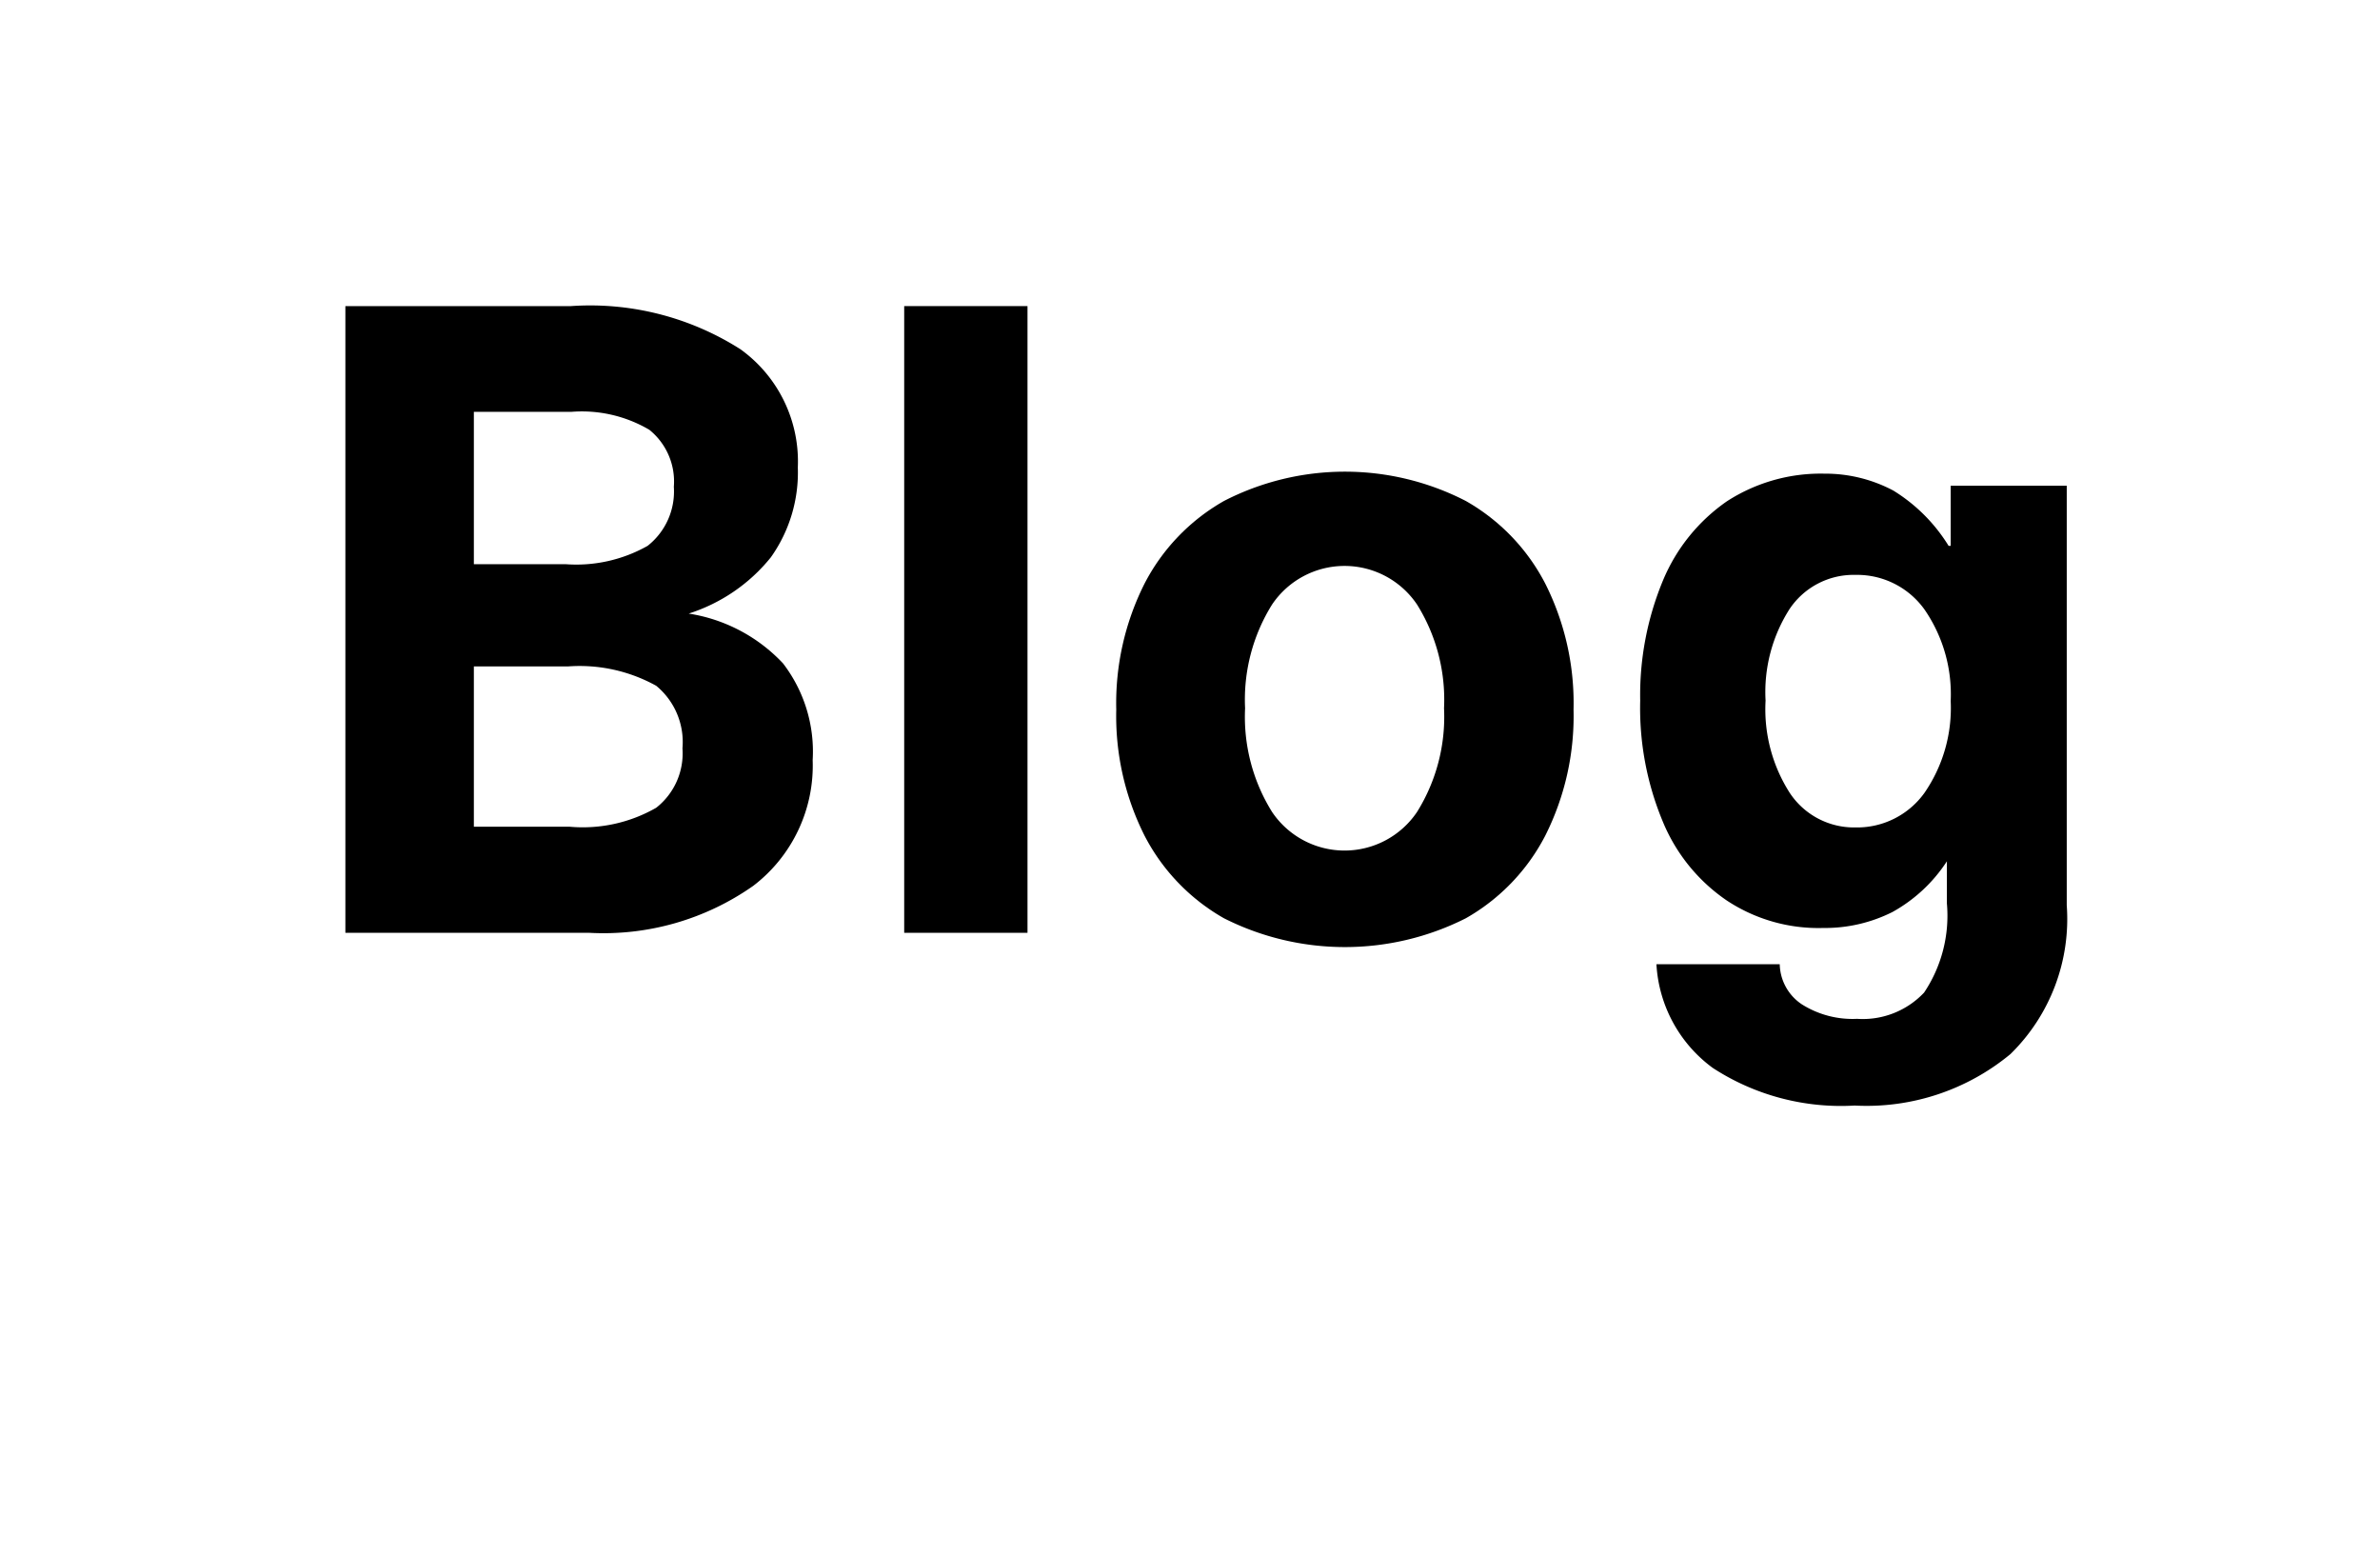 <svg id="blog" data-name="blog" xmlns="http://www.w3.org/2000/svg" viewBox="0 0 68.91 45.08">
    <defs><style>.white-path{fill:#fff;}.black-path{fill:#000;}</style></defs>
    <title>Canadian Red Cross Blog Home</title>
    <rect class="white-path" width="68.91" height="45.08"/>
    <path class="black-path" d="M21.44,10.11a4,4,0,0,1,1.66,3.42,4.24,4.24,0,0,1-.78,2.6,5,5,0,0,1-2.38,1.63h0a4.74,4.74,0,0,1,2.73,1.44A4.19,4.19,0,0,1,23.53,22a4.38,4.38,0,0,1-1.72,3.64A7.54,7.54,0,0,1,17.06,27H10V8.86h6.53A8.1,8.1,0,0,1,21.44,10.11Zm-7.72,6.22h2.65a4.2,4.2,0,0,0,2.38-.53,2,2,0,0,0,.76-1.71,1.92,1.92,0,0,0-.71-1.65,3.85,3.85,0,0,0-2.25-.52H13.72Zm0,7.6H16.5A4.27,4.27,0,0,0,19,23.38a2,2,0,0,0,.76-1.72A2.11,2.11,0,0,0,19,19.85a4.57,4.57,0,0,0-2.56-.56H13.72Z"/>
    <path class="black-path" d="M26.18,27V8.86h3.57V27Z"/>
    <path class="black-path" d="M42.44,14.5a5.82,5.82,0,0,1,2.3,2.39,7.69,7.69,0,0,1,.82,3.65,7.69,7.69,0,0,1-.82,3.65,5.82,5.82,0,0,1-2.3,2.39,7.77,7.77,0,0,1-7,0,5.82,5.82,0,0,1-2.3-2.39,7.69,7.69,0,0,1-.82-3.65,7.69,7.69,0,0,1,.82-3.65,5.82,5.82,0,0,1,2.3-2.39A7.65,7.65,0,0,1,42.44,14.5Zm-5.61,3a5.2,5.2,0,0,0-.78,3,5.2,5.2,0,0,0,.78,3,2.53,2.53,0,0,0,4.2,0,5.2,5.2,0,0,0,.78-3,5.2,5.2,0,0,0-.78-3,2.53,2.53,0,0,0-4.2,0Z"/>
    <path class="black-path" d="M54.82,14.2a4.89,4.89,0,0,1,1.6,1.6h.06V14.06h3.36V26.2a5.47,5.47,0,0,1-1.63,4.31A6.53,6.53,0,0,1,53.7,32a6.8,6.8,0,0,1-4.11-1.09,4,4,0,0,1-1.63-3h3.57a1.43,1.43,0,0,0,.64,1.16,2.75,2.75,0,0,0,1.6.42,2.44,2.44,0,0,0,1.94-.76,4,4,0,0,0,.66-2.58V24.93h0a4.45,4.45,0,0,1-1.58,1.47,4.35,4.35,0,0,1-2,.46,4.81,4.81,0,0,1-2.8-.8,5.12,5.12,0,0,1-1.85-2.29,8.53,8.53,0,0,1-.65-3.49,8.65,8.65,0,0,1,.66-3.48A5.23,5.23,0,0,1,50,14.51a5,5,0,0,1,2.82-.8A4.2,4.2,0,0,1,54.82,14.2Zm-3,3.42a4.46,4.46,0,0,0-.7,2.66,4.49,4.49,0,0,0,.7,2.67,2.23,2.23,0,0,0,1.9,1,2.4,2.4,0,0,0,2-1,4.33,4.33,0,0,0,.76-2.66,4.32,4.32,0,0,0-.76-2.65,2.4,2.4,0,0,0-2-1A2.23,2.23,0,0,0,51.82,17.62Z"/>
</svg>